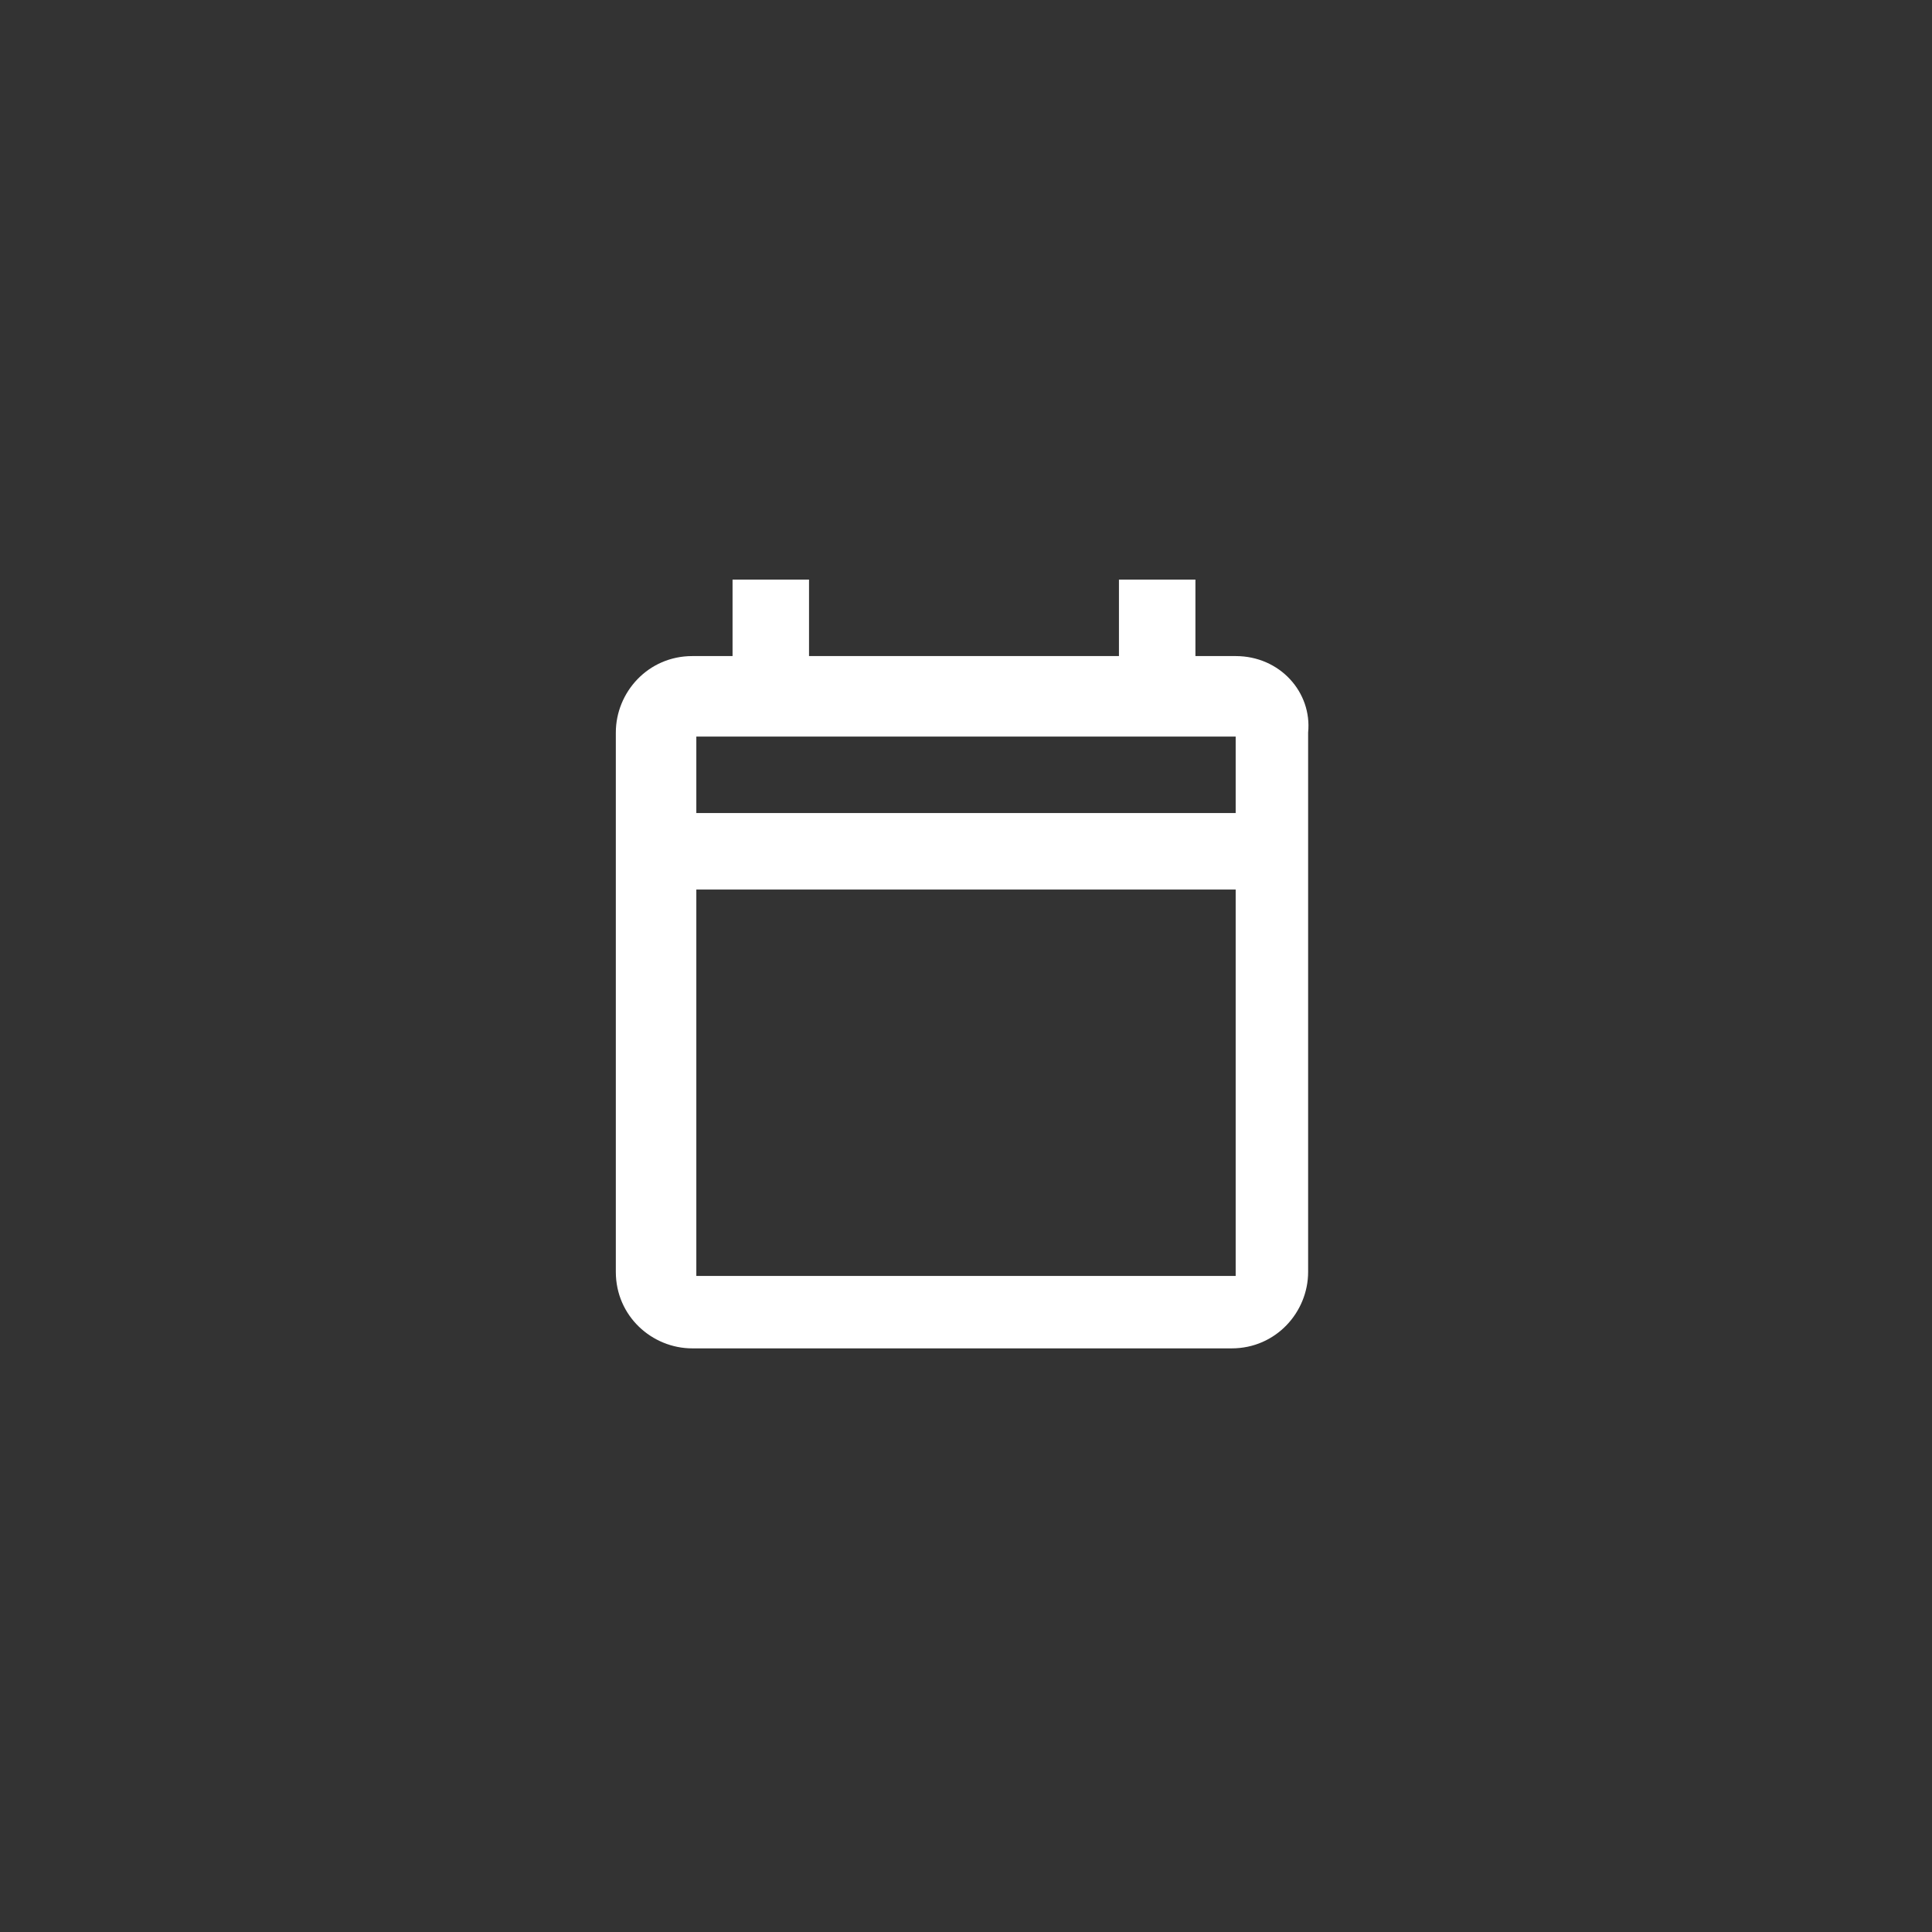 <?xml version="1.0" encoding="utf-8"?>
<!-- Generator: Adobe Illustrator 26.0.0, SVG Export Plug-In . SVG Version: 6.00 Build 0)  -->
<svg version="1.1" id="Layer_1" xmlns="http://www.w3.org/2000/svg" xmlns:xlink="http://www.w3.org/1999/xlink" x="0px" y="0px"
	 viewBox="0 0 48 48" style="enable-background:new 0 0 48 48;" xml:space="preserve">
<rect x="0" y="0" width="48" height="48" fill="#333333" stroke="none"/>
<style type="text/css">
	.st0{fill:#FFFFFF;}
</style>
<path class="st0" d="M30.7,16.3h-1v-1.9h-1.9v1.9h-7.7v-1.9h-1.9v1.9h-1c-1.1,0-1.9,0.9-1.9,1.9v13.4c0,1.1,0.9,1.9,1.9,1.9h13.4
	c1.1,0,1.9-0.9,1.9-1.9V18.2C32.6,17.2,31.8,16.3,30.7,16.3z M30.7,31.7H17.3v-9.6h13.4V31.7z M30.7,20.2H17.3v-1.9h13.4V20.2z"/>
</svg>
